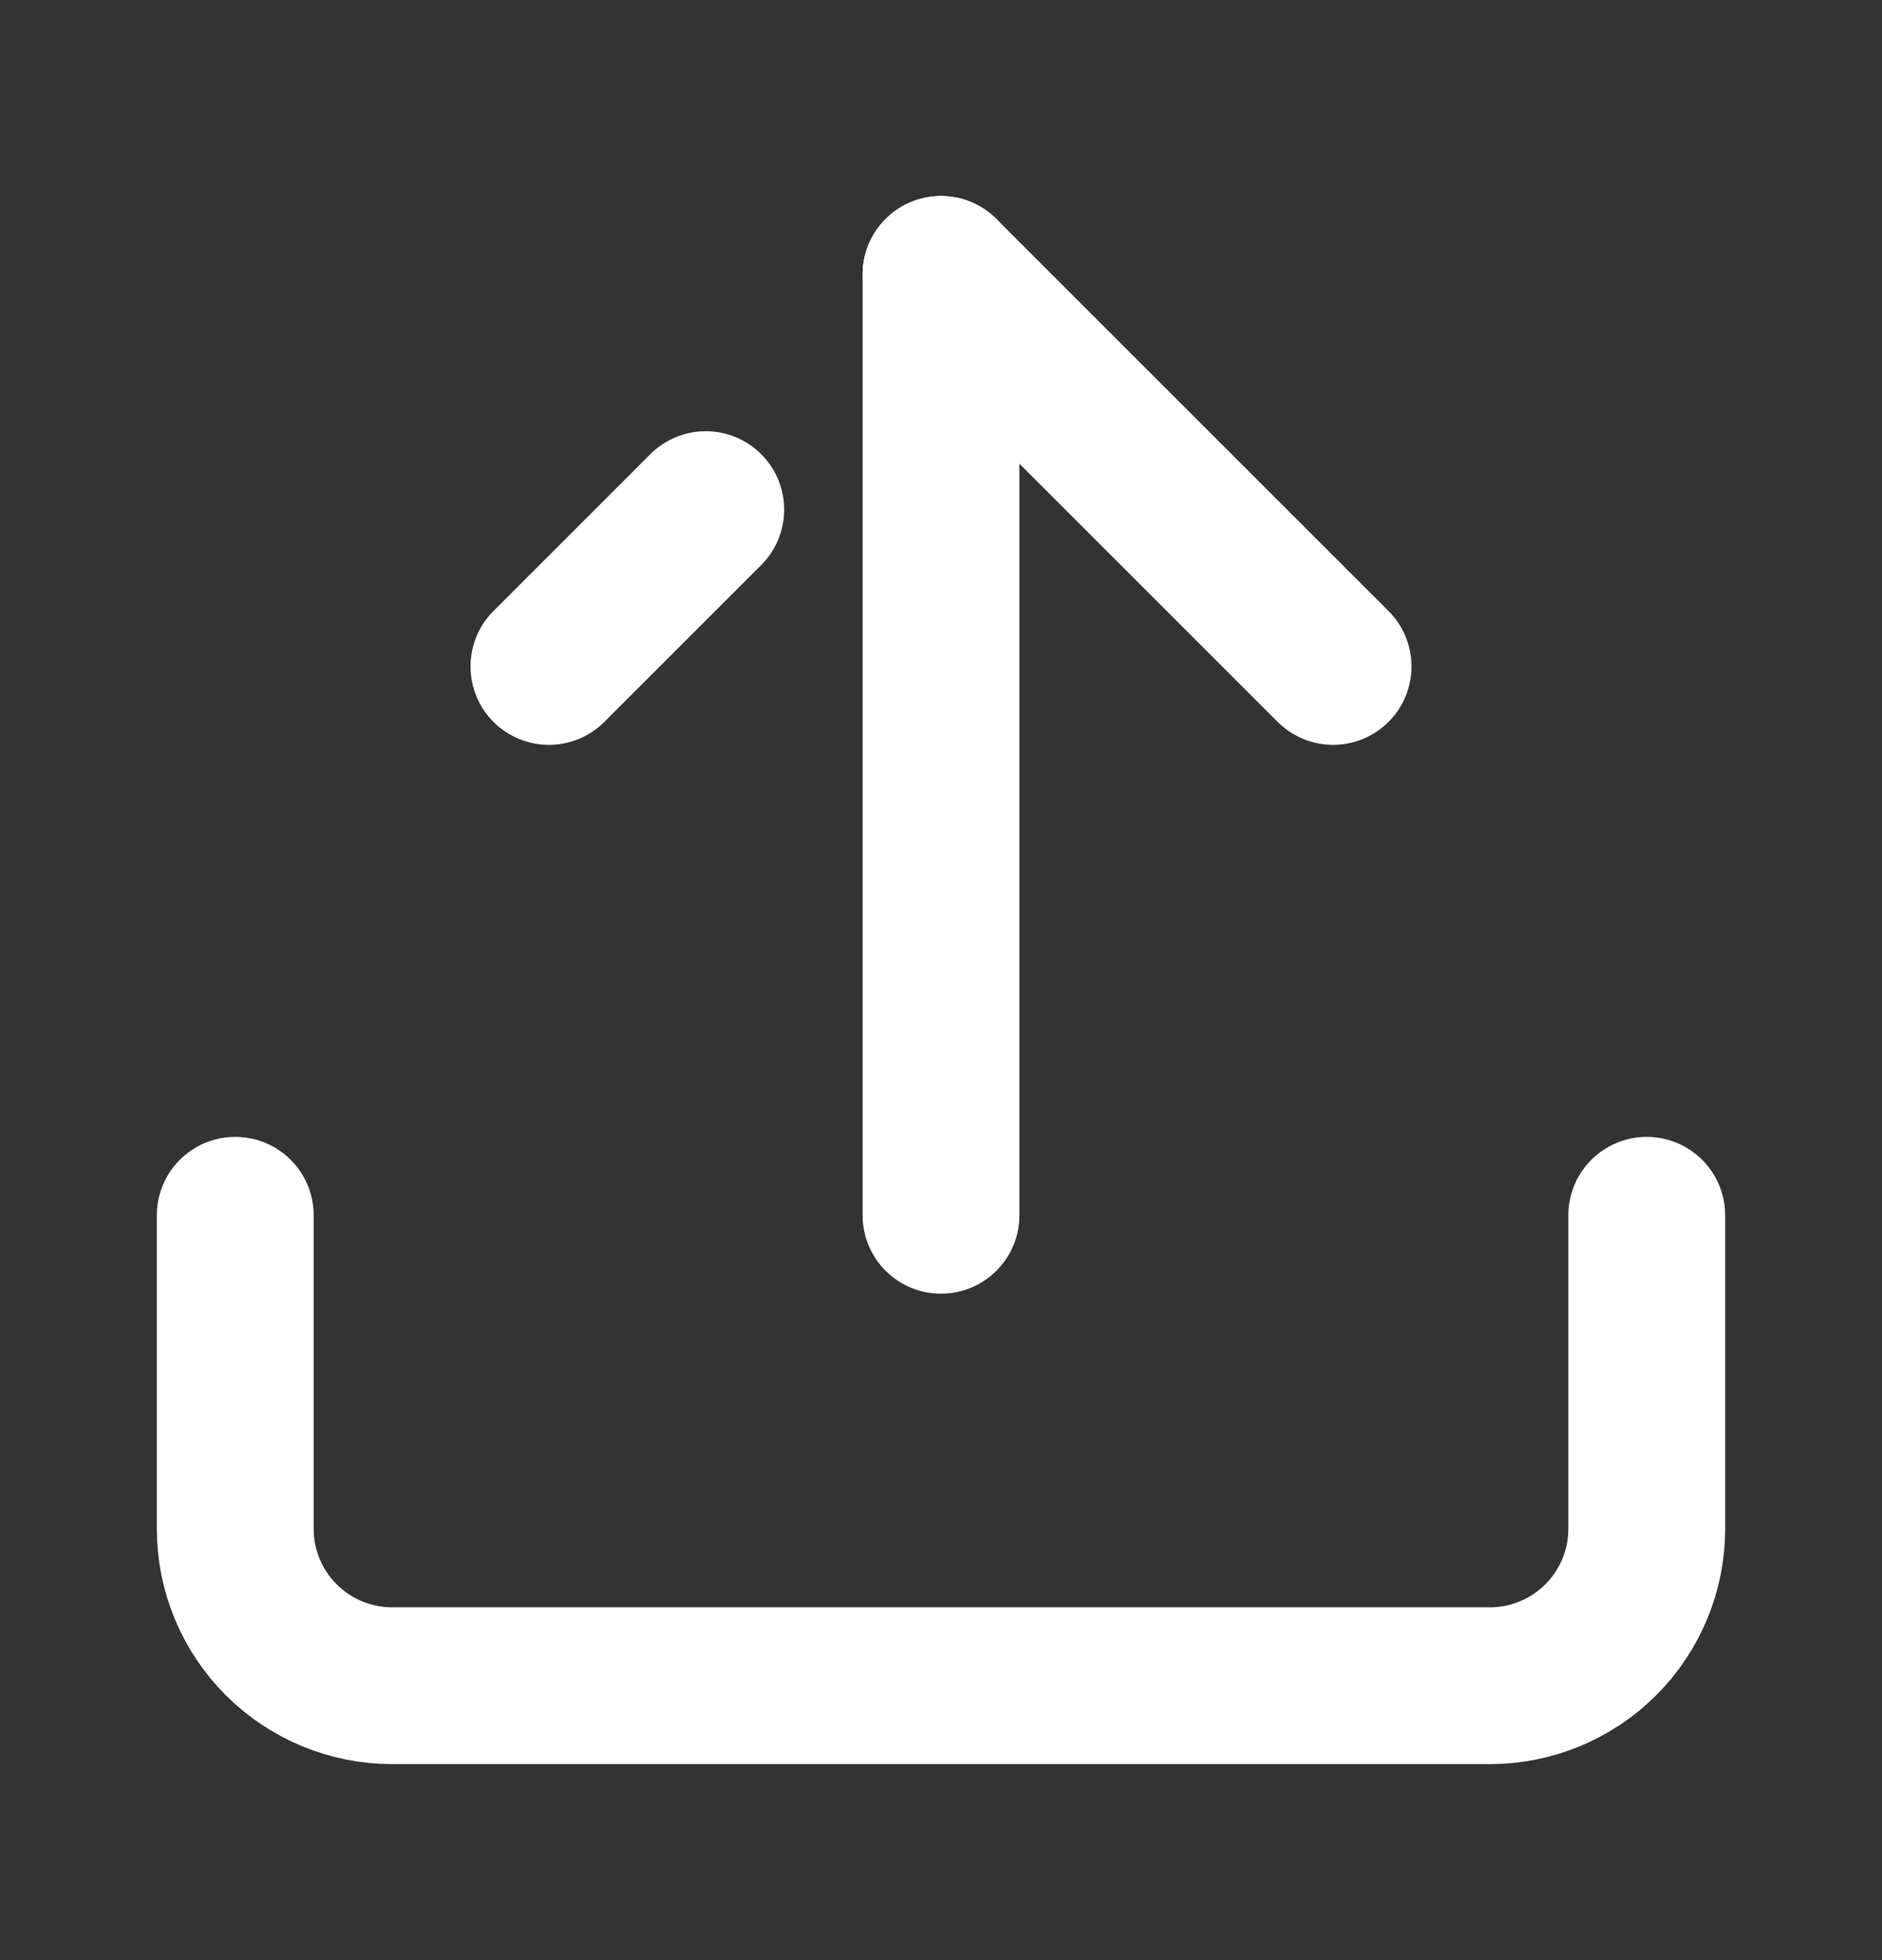 <svg width="24" height="25" viewBox="0 0 24 25" fill="none" xmlns="http://www.w3.org/2000/svg">
<rect x="0" y="0" width="24" height="25" fill="#333333" stroke="none"/>
<path d="M21 15.5V19.5C21 20.03 20.789 20.539 20.414 20.914C20.039 21.289 19.53 21.5 19 21.5H5C4.47 21.5 3.961 21.289 3.586 20.914C3.211 20.539 3 20.03 3 19.5V15.5" stroke="white" stroke-width="2" stroke-linecap="round" stroke-linejoin="round"/>
<path d="M17 8.5L12 3.5M7 8.5L9 6.5" stroke="white" stroke-width="2" stroke-linecap="round" stroke-linejoin="round"/>
<path d="M12 3.5V15.5" stroke="white" stroke-width="2" stroke-linecap="round" stroke-linejoin="round"/>
</svg>

